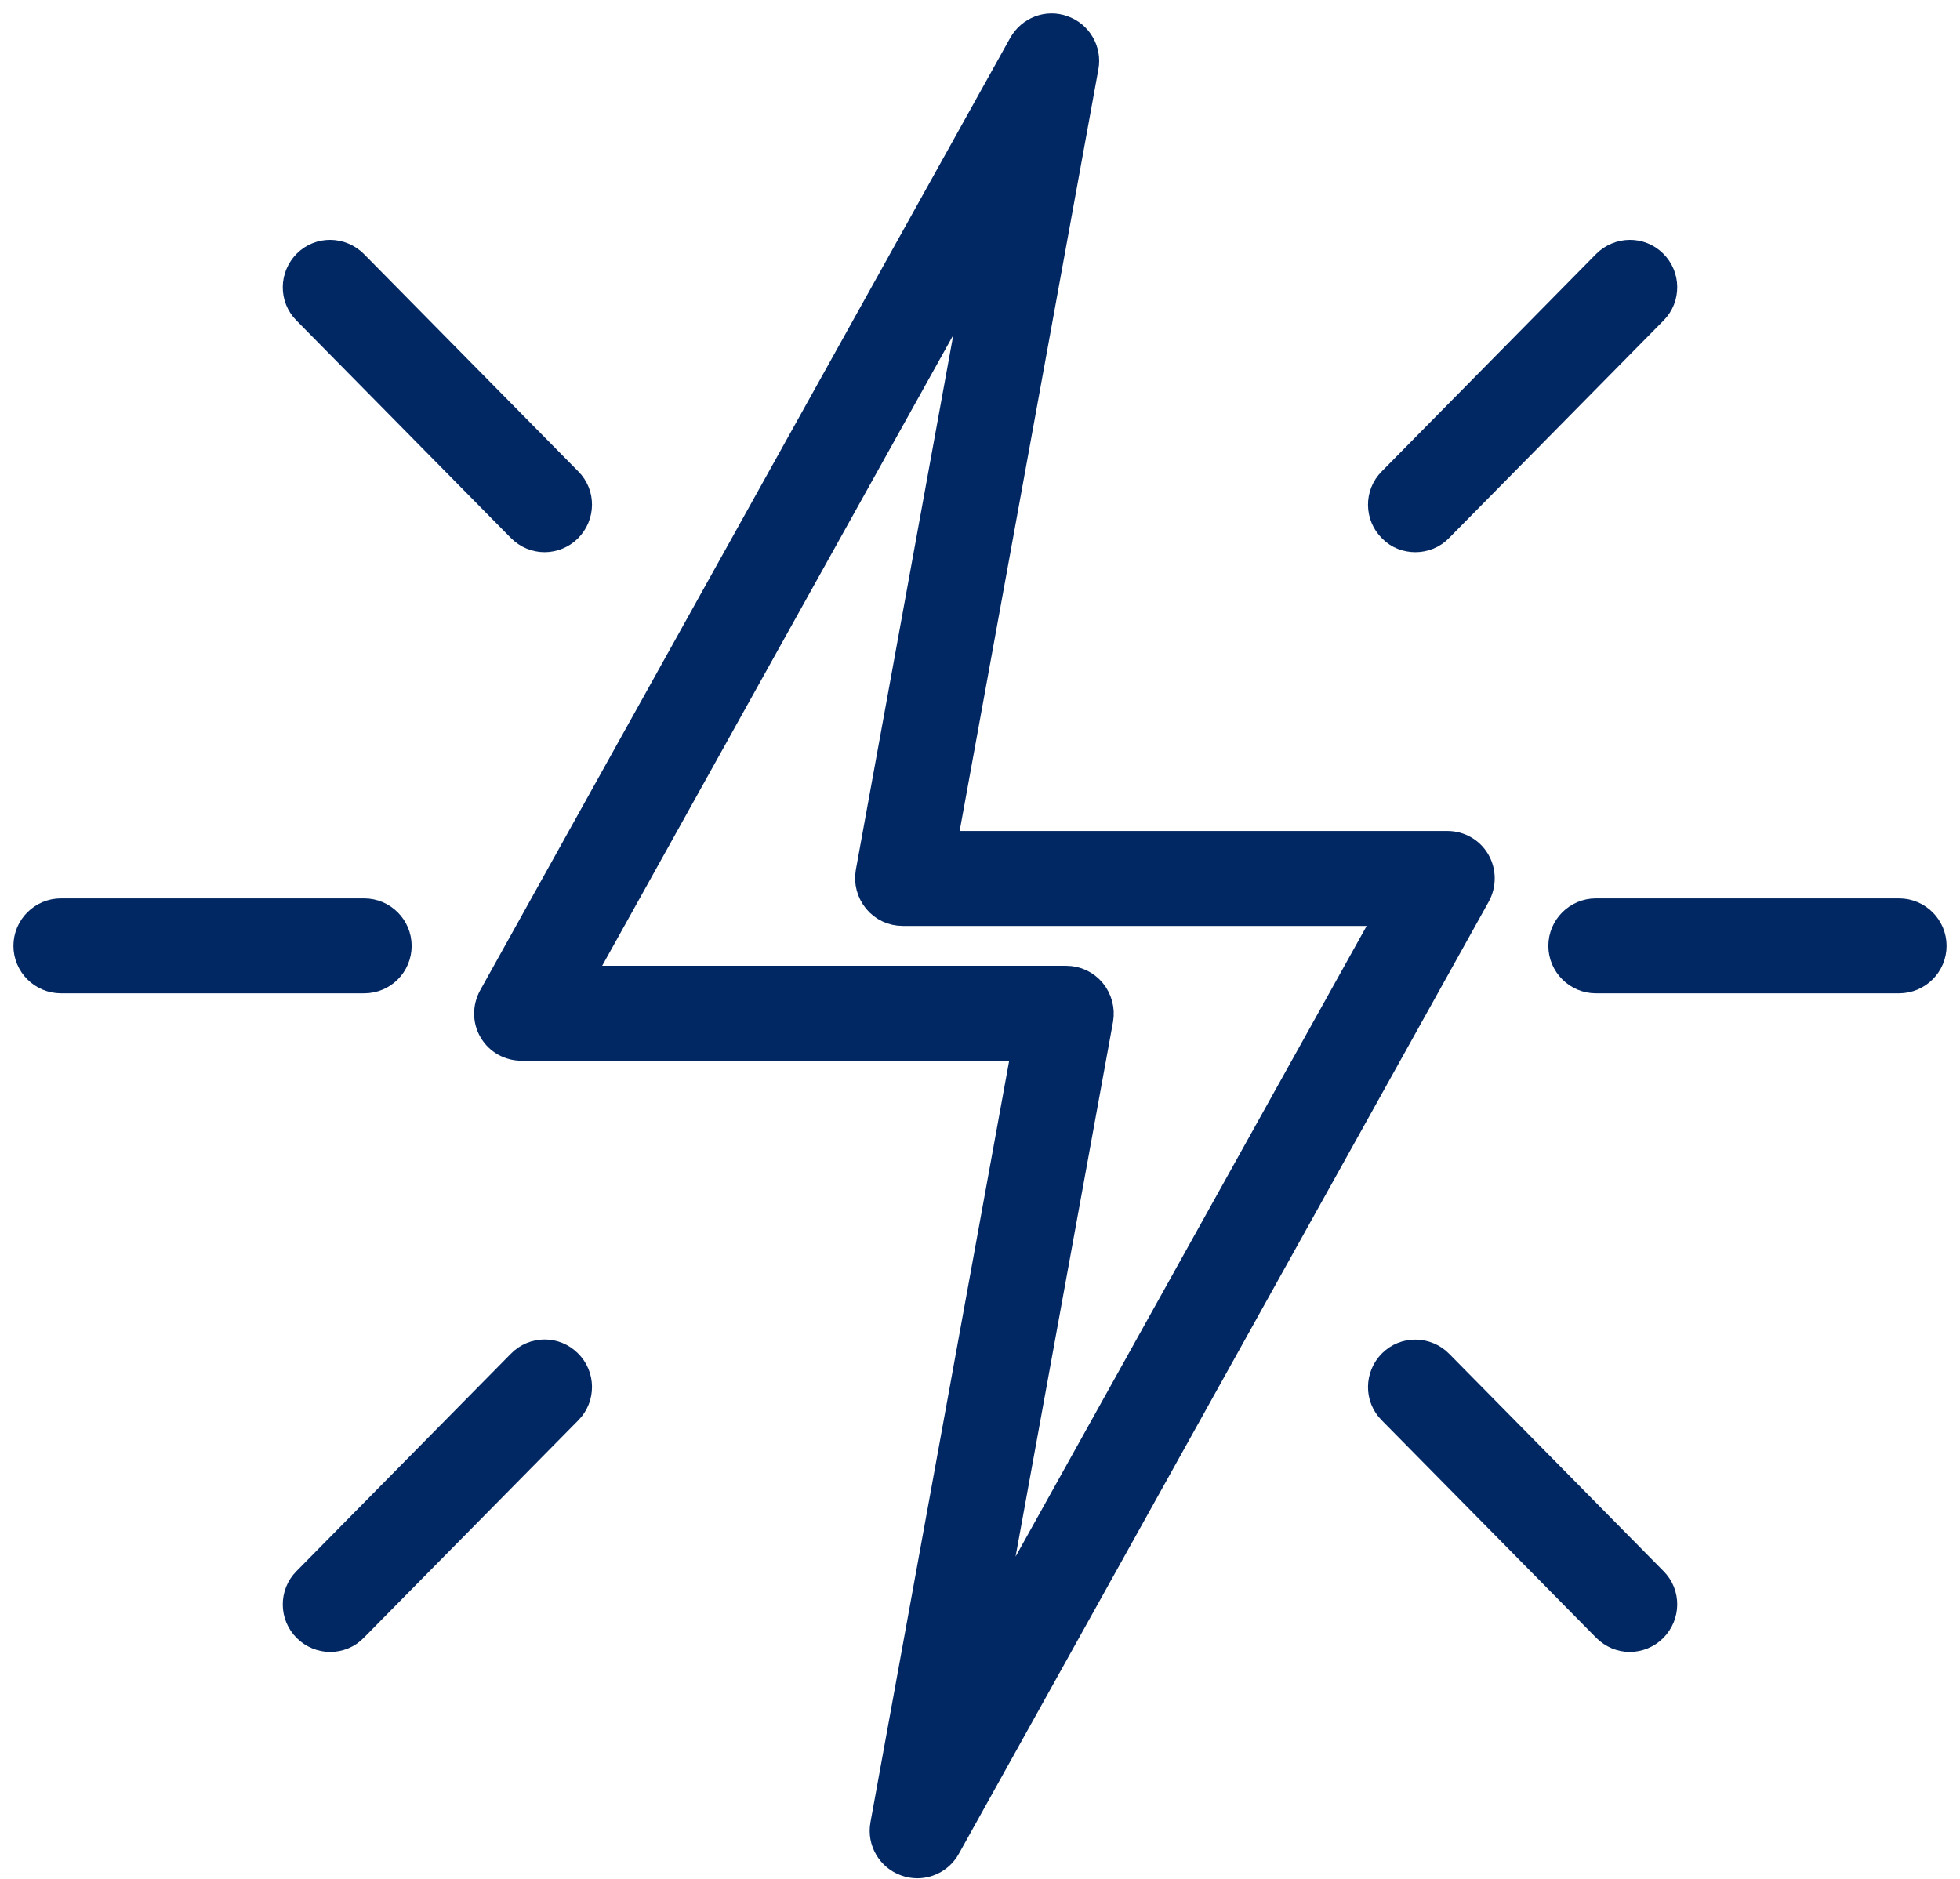 <svg width="73" height="70" viewBox="0 0 73 70" fill="none" xmlns="http://www.w3.org/2000/svg">
<path d="M54.998 32.076C54.77 31.683 54.351 31.454 53.907 31.454H35.143L40.417 2.497C40.532 1.888 40.177 1.279 39.593 1.077C39.01 0.861 38.364 1.115 38.059 1.66L18.319 37.134C18.103 37.528 18.103 38.009 18.331 38.39C18.56 38.783 18.978 39.011 19.422 39.011H38.186L32.912 67.969C32.798 68.577 33.153 69.186 33.736 69.389C33.875 69.439 34.015 69.465 34.167 69.465C34.611 69.465 35.042 69.224 35.27 68.818L55.011 33.344C55.226 32.95 55.226 32.469 54.998 32.076ZM36.791 60.869L40.963 37.971C41.026 37.604 40.925 37.223 40.684 36.932C40.443 36.64 40.088 36.475 39.708 36.475H21.577L36.538 9.597L32.367 32.494C32.303 32.862 32.405 33.242 32.646 33.534C32.886 33.825 33.242 33.99 33.622 33.99H51.752L36.791 60.869Z" fill="#022863" stroke="#022863"/>
<path d="M14.832 35.233C14.832 34.535 14.262 33.965 13.565 33.965H2.268C1.571 33.965 1 34.535 1 35.233C1 35.93 1.571 36.5 2.268 36.5H13.565C14.274 36.5 14.832 35.93 14.832 35.233Z" fill="#022863" stroke="#022863"/>
<path d="M19.384 50.777L11.397 58.878C10.902 59.373 10.915 60.184 11.409 60.666C11.65 60.907 11.98 61.034 12.297 61.034C12.627 61.034 12.956 60.907 13.197 60.653L21.185 52.552C21.679 52.057 21.666 51.246 21.172 50.764C20.677 50.27 19.879 50.27 19.384 50.777Z" fill="#022863" stroke="#022863"/>
<path d="M53.616 50.777C53.122 50.282 52.323 50.27 51.828 50.764C51.334 51.258 51.321 52.057 51.816 52.552L59.803 60.653C60.057 60.907 60.374 61.034 60.703 61.034C61.02 61.034 61.35 60.907 61.591 60.666C62.085 60.172 62.098 59.373 61.604 58.878L53.616 50.777Z" fill="#022863" stroke="#022863"/>
<path d="M70.732 33.965H59.436C58.739 33.965 58.168 34.535 58.168 35.233C58.168 35.93 58.739 36.5 59.436 36.5H70.732C71.43 36.5 72 35.93 72 35.233C72 34.535 71.43 33.965 70.732 33.965Z" fill="#022863" stroke="#022863"/>
<path d="M52.716 20.069C53.046 20.069 53.375 19.942 53.616 19.689L61.604 11.587C62.098 11.093 62.085 10.281 61.591 9.799C61.096 9.305 60.298 9.318 59.803 9.812L51.816 17.914C51.321 18.408 51.334 19.22 51.828 19.701C52.069 19.955 52.399 20.069 52.716 20.069Z" fill="#022863" stroke="#022863"/>
<path d="M19.384 19.689C19.638 19.942 19.955 20.069 20.285 20.069C20.601 20.069 20.931 19.942 21.172 19.701C21.666 19.207 21.679 18.408 21.185 17.914L13.197 9.812C12.703 9.318 11.904 9.305 11.409 9.799C10.915 10.294 10.902 11.093 11.397 11.587L19.384 19.689Z" fill="#022863" stroke="#022863"/>
</svg>
